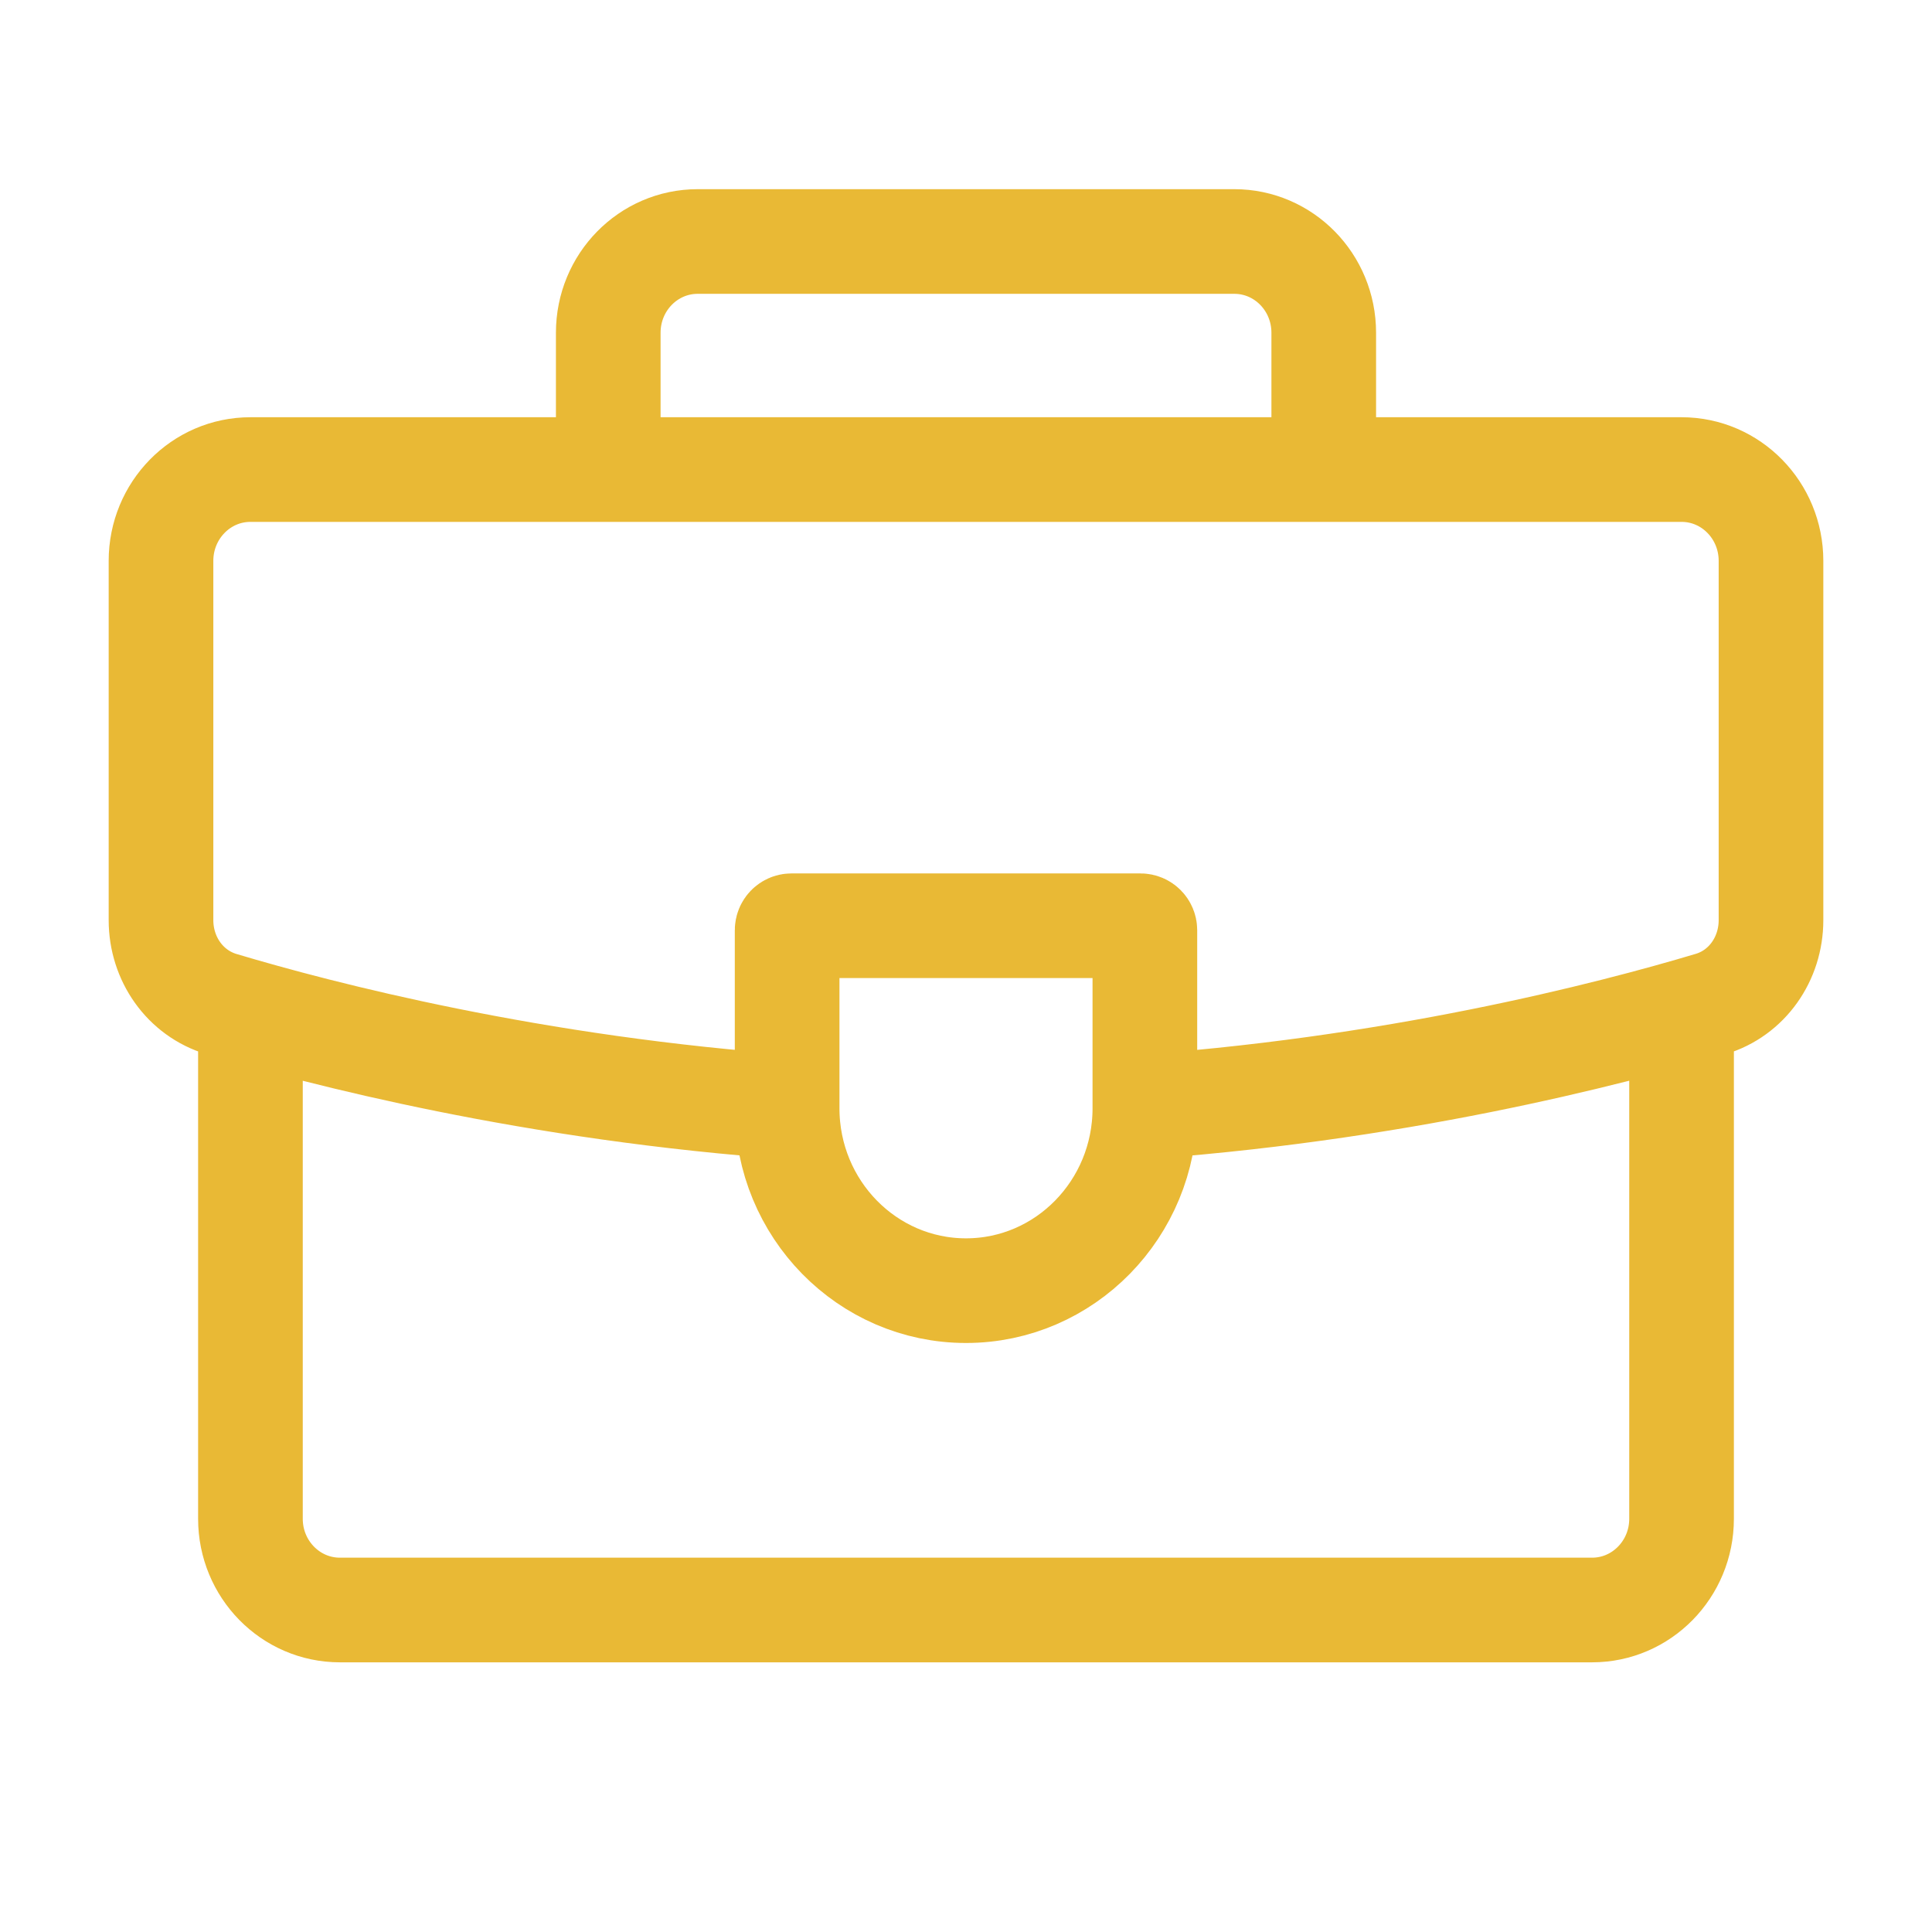 <?xml version="1.0" encoding="UTF-8"?> <svg xmlns="http://www.w3.org/2000/svg" width="24" height="24" viewBox="0 0 24 24" fill="none"><path d="M13.967 13.767C17.288 13.55 19.998 12.847 21.251 12.472C21.703 12.337 22 11.911 22 11.43V6.967C22 6.341 21.503 5.833 20.889 5.833H3.111C2.497 5.833 2 6.341 2 6.967V11.43C2 11.911 2.298 12.337 2.75 12.473C3.983 12.842 6.63 13.529 9.881 13.756M16.444 5.833V4.133C16.444 3.507 15.947 3 15.333 3H8.667C8.053 3 7.556 3.507 7.556 4.133V5.833M3.111 12.633V18.867C3.111 19.493 3.609 20 4.222 20H19.778C20.391 20 20.889 19.493 20.889 18.867V12.633M12 16.033C10.773 16.033 9.778 15.018 9.778 13.767V11.555C9.778 11.525 9.802 11.5 9.832 11.5H14.168C14.198 11.5 14.222 11.525 14.222 11.555V13.767C14.222 15.018 13.227 16.033 12 16.033Z" stroke="#E9B935" stroke-width="1.3"></path></svg> 